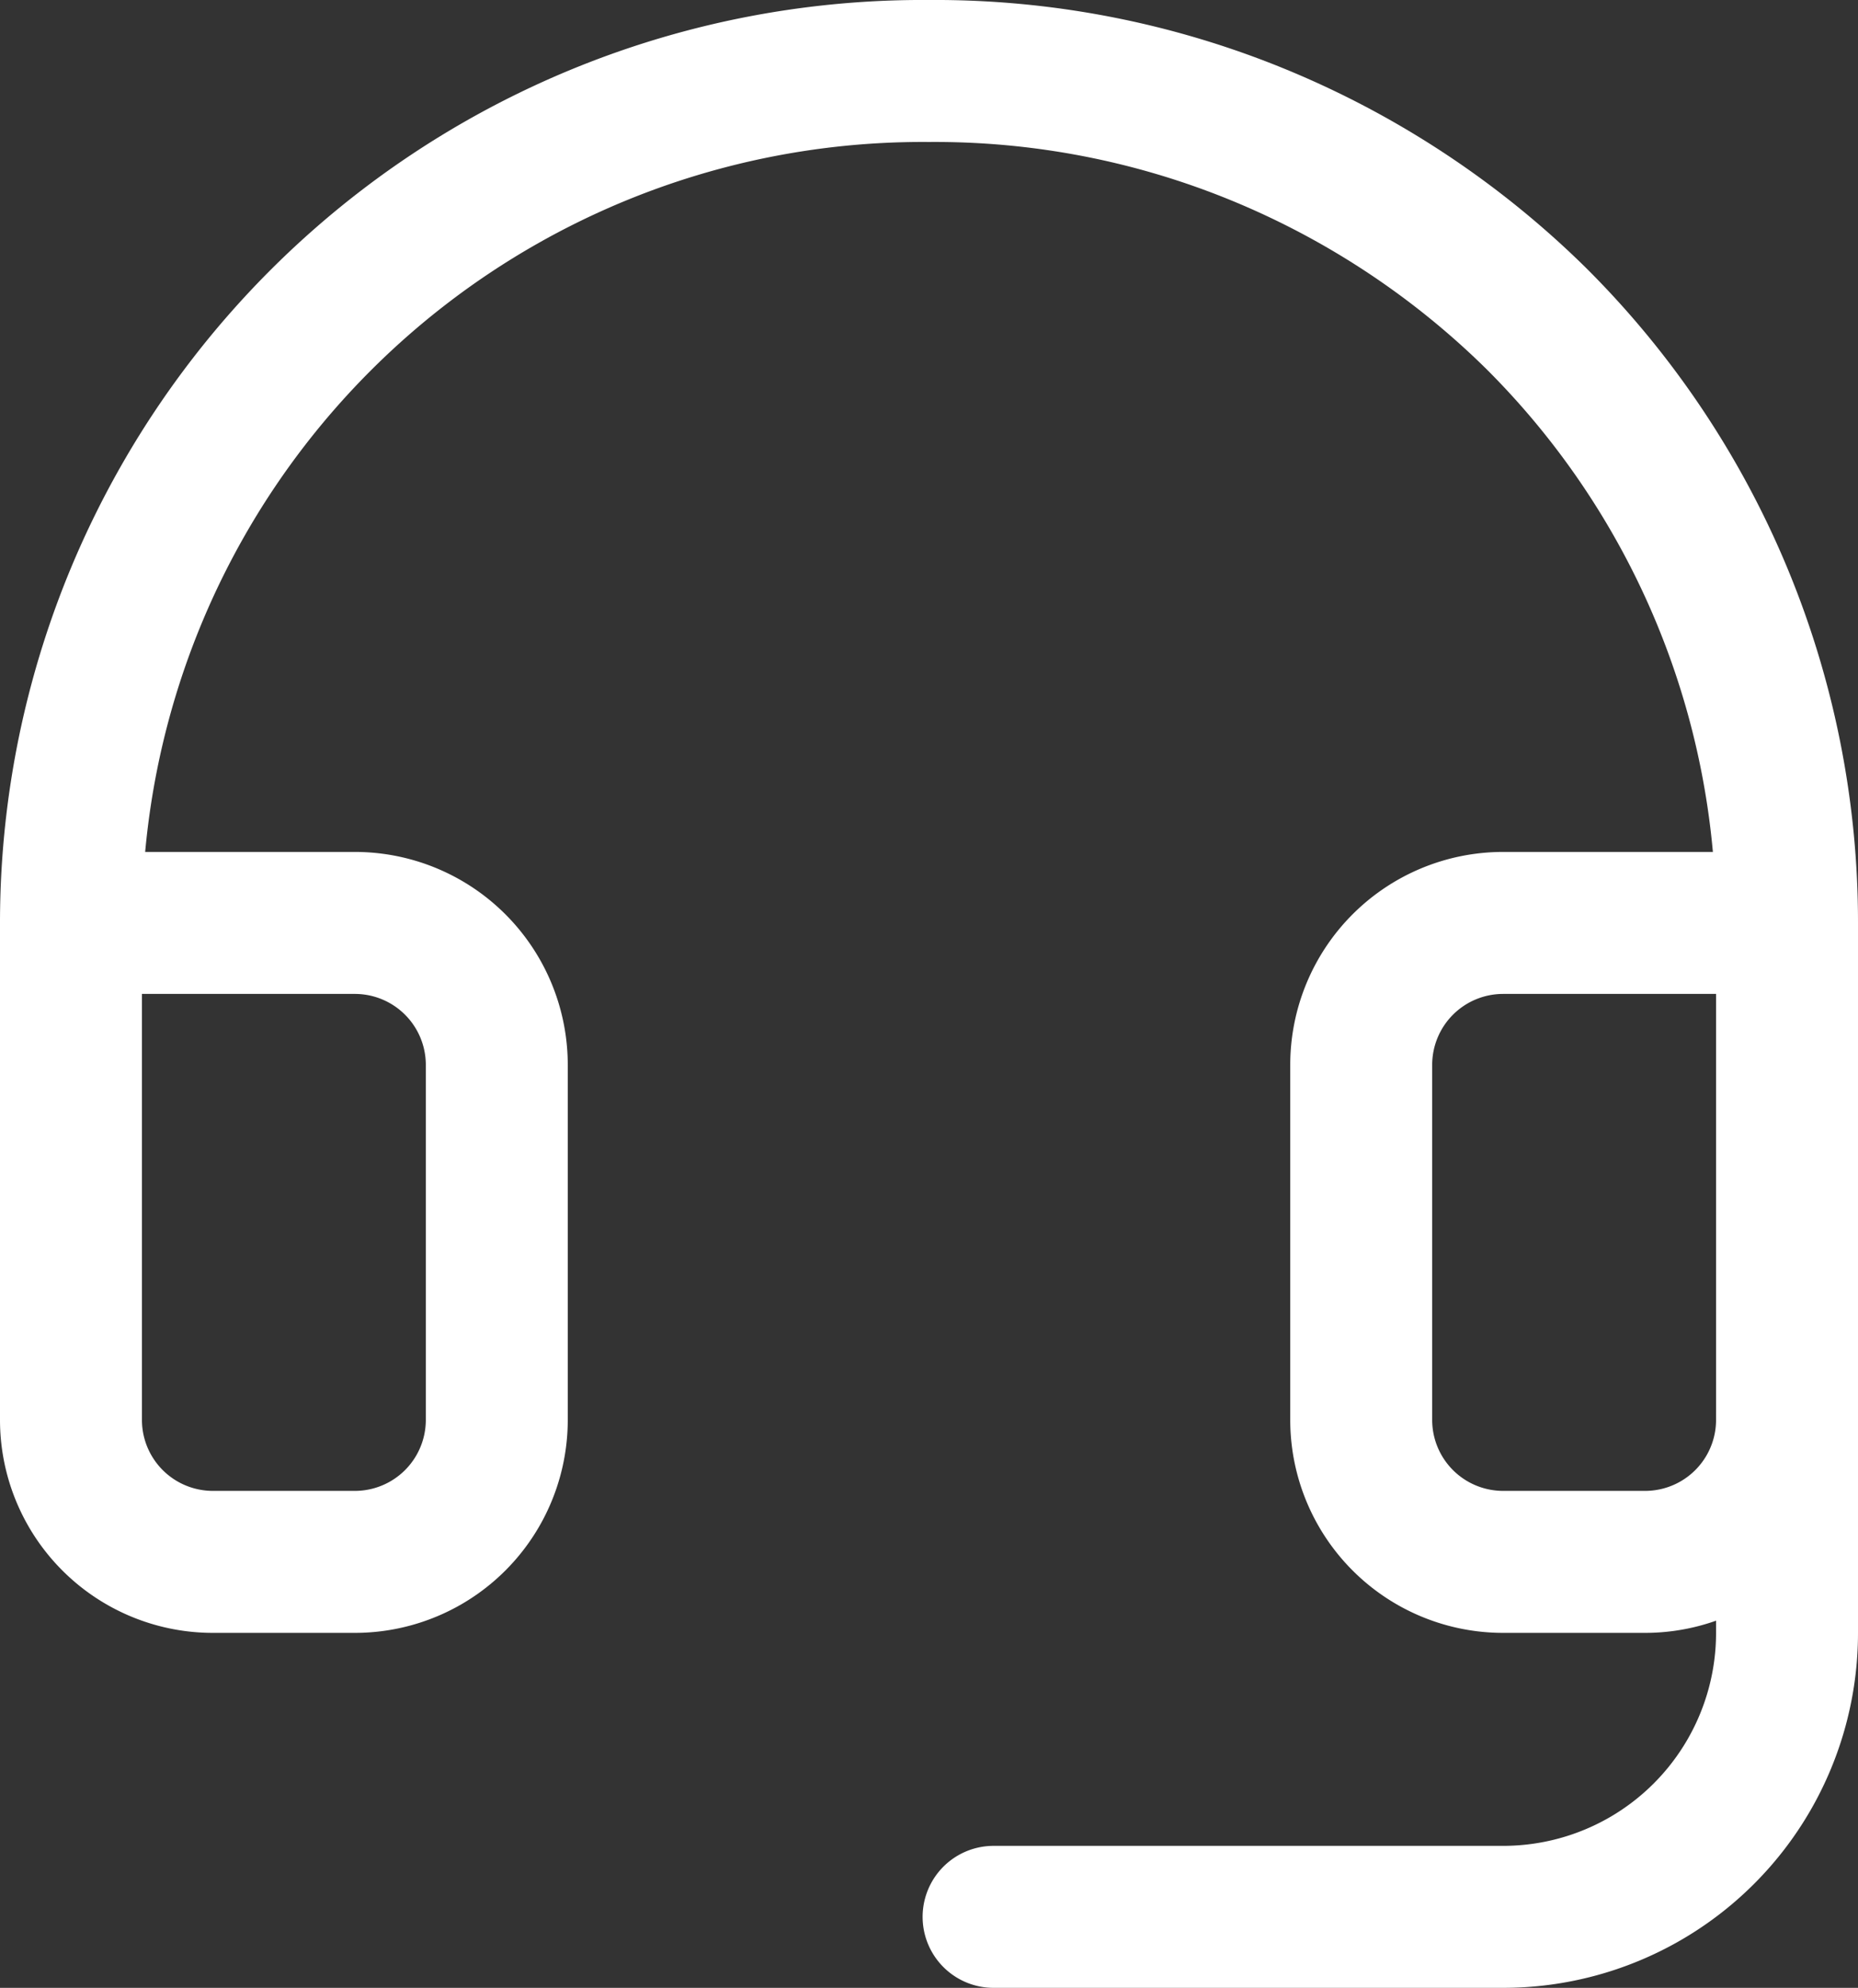 <svg xmlns="http://www.w3.org/2000/svg" viewBox="0 0 26.18 28"><rect x="0" y="0" width="26.18" height="28" fill="#333333" stroke="none"/><defs><style>.cls-1{fill:none;stroke:#fff;stroke-linecap:round;stroke-linejoin:round;stroke-width:2px;}</style></defs><title>资源 12</title><g id="图层_2" data-name="图层 2"><g id="图层_1-2" data-name="图层 1"><path class="cls-1" d="M25.18,13h-4a2,2,0,0,0-2,2v5a2,2,0,0,0,2,2h2a2,2,0,0,0,2-2Zm0,0a12,12,0,0,0-3.54-8.52,12.16,12.16,0,0,0-3.93-2.59A12,12,0,0,0,13.09,1,12,12,0,0,0,1,13v7a2,2,0,0,0,2,2H5a2,2,0,0,0,2-2V15a2,2,0,0,0-2-2H1"/><path class="cls-1" d="M25.18,20v3a4,4,0,0,1-4,4H14"/></g></g></svg>